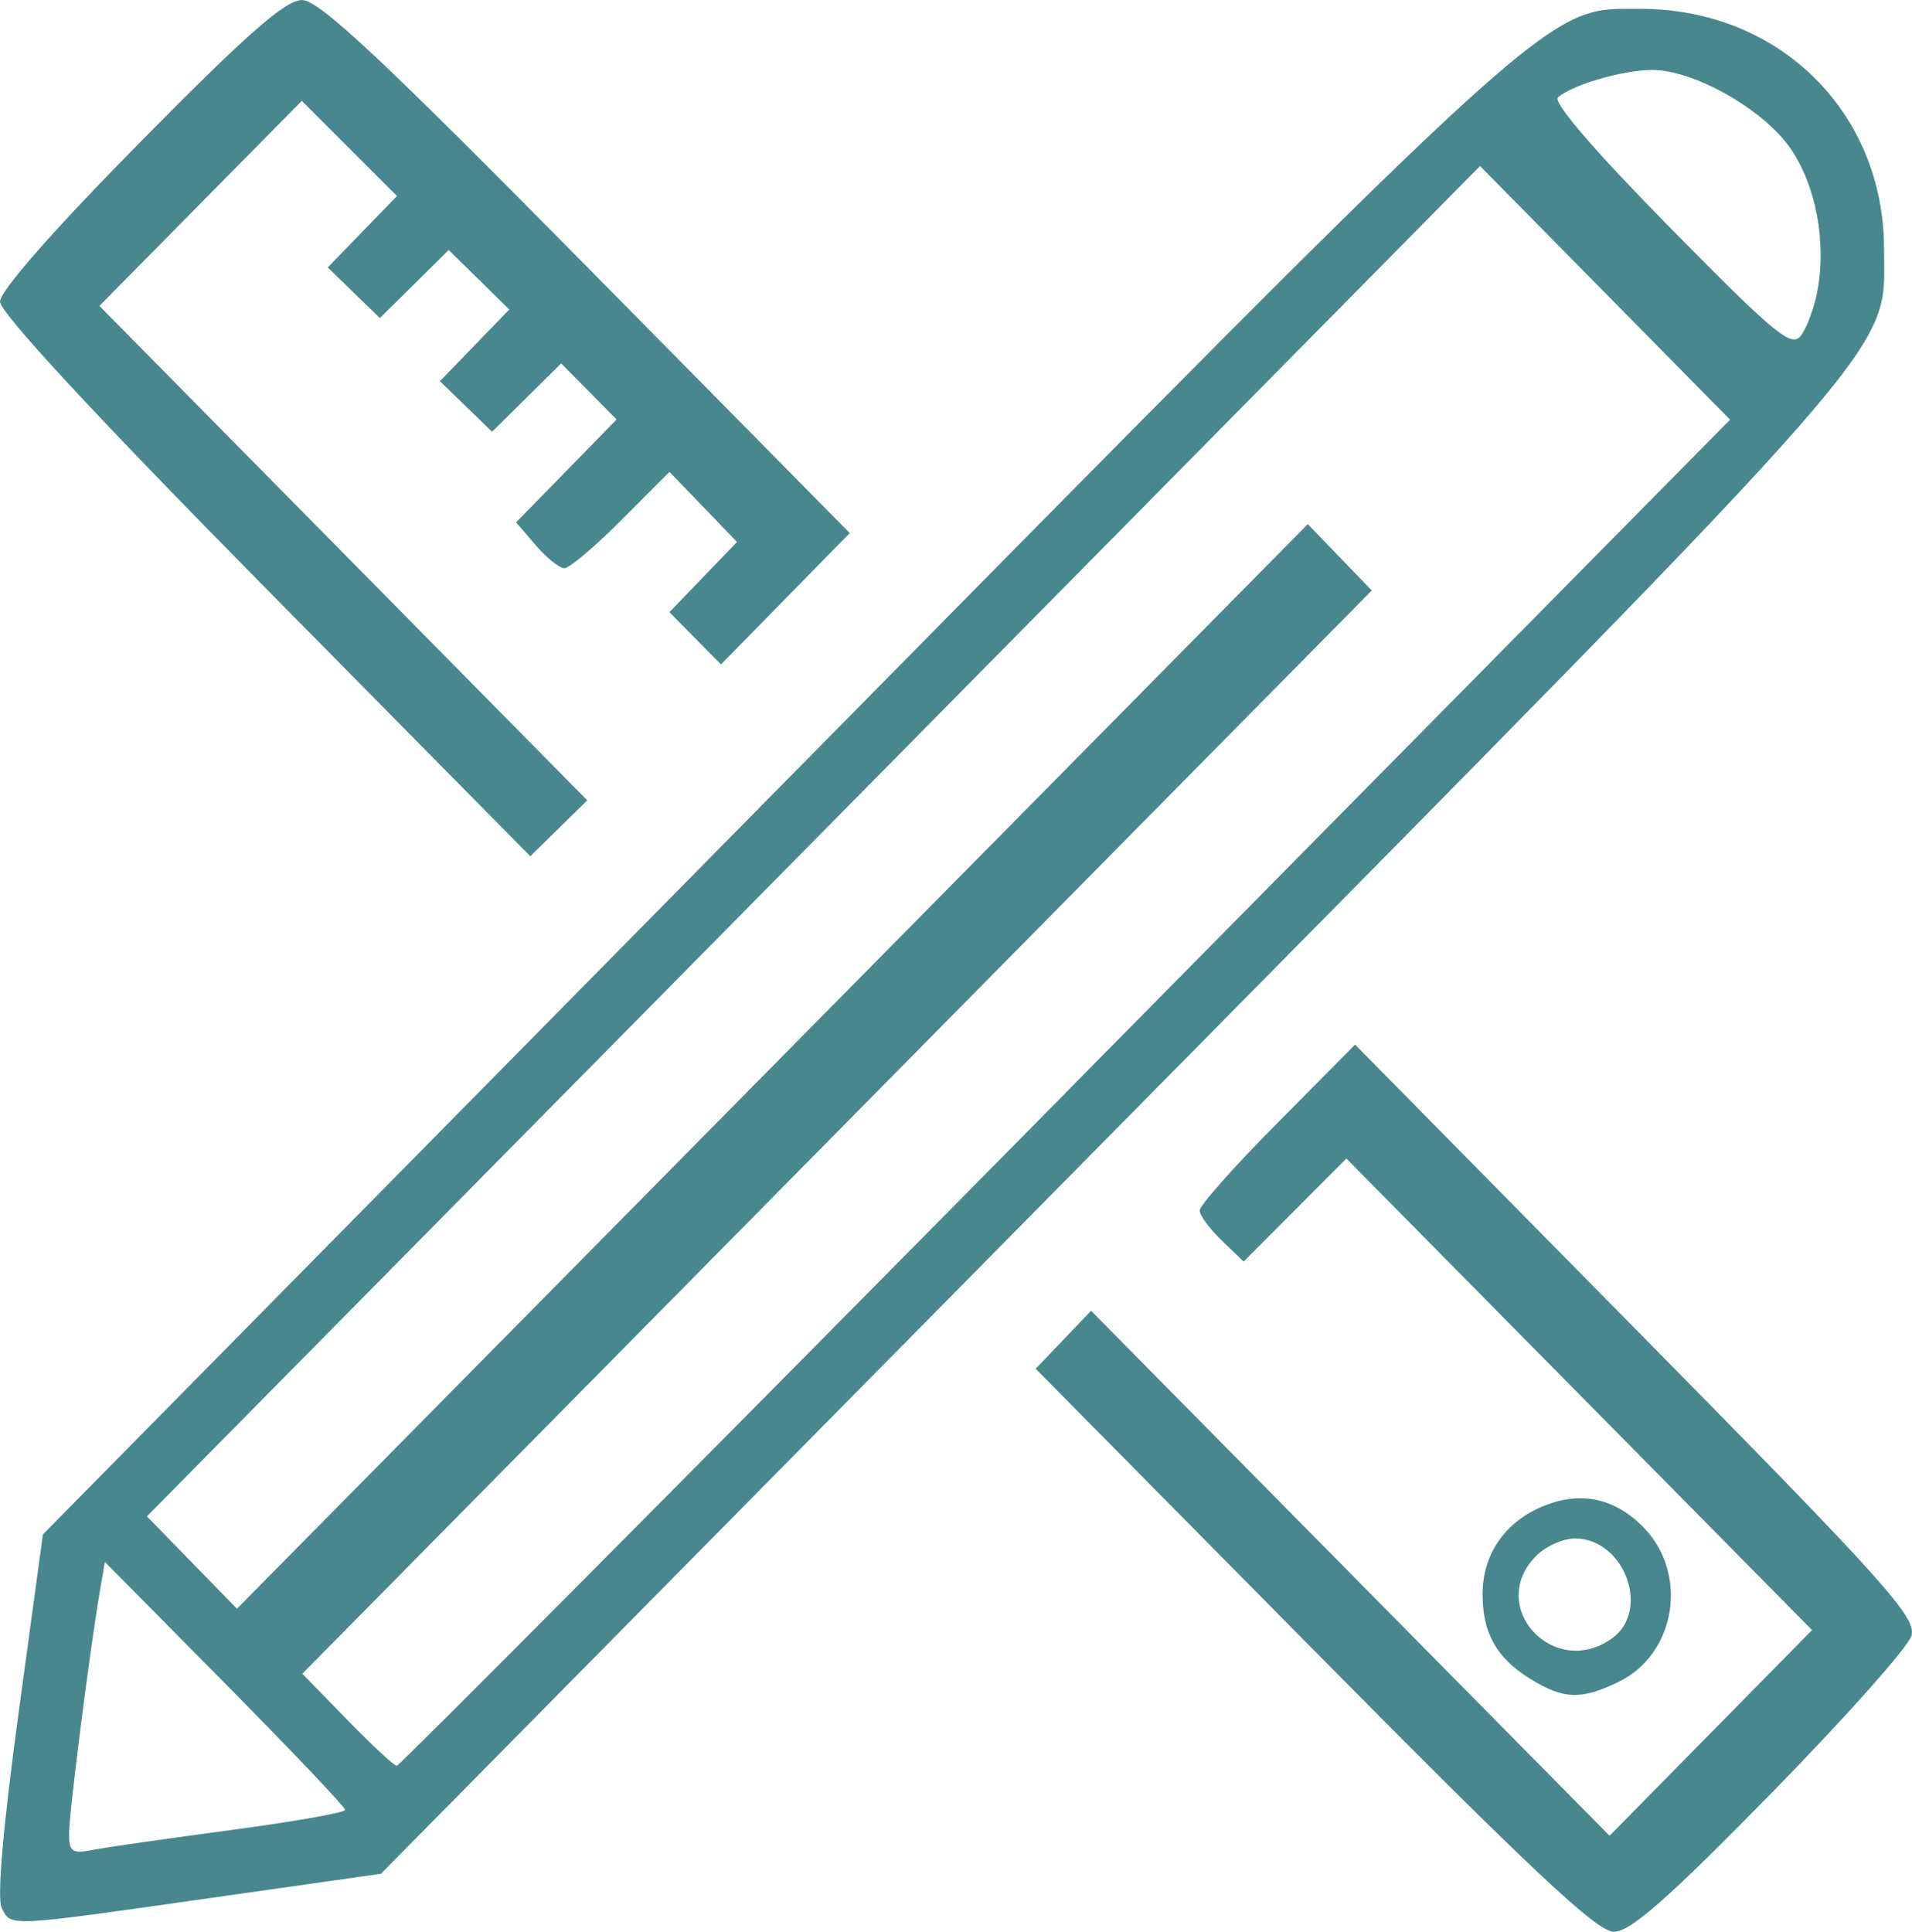 <?xml version="1.0" encoding="UTF-8" standalone="no"?>
<!-- Created with Inkscape (http://www.inkscape.org/) -->

<svg
   width="57.876mm"
   height="58.472mm"
   viewBox="0 0 57.876 58.472"
   version="1.1"
   id="svg1"
   xml:space="preserve"
   xmlns:inkscape="http://www.inkscape.org/namespaces/inkscape"
   xmlns:sodipodi="http://sodipodi.sourceforge.net/DTD/sodipodi-0.dtd"
   xmlns="http://www.w3.org/2000/svg"
   xmlns:svg="http://www.w3.org/2000/svg"><sodipodi:namedview
     id="namedview1"
     pagecolor="#ffffff"
     bordercolor="#000000"
     borderopacity="0.25"
     inkscape:showpageshadow="2"
     inkscape:pageopacity="0.0"
     inkscape:pagecheckerboard="0"
     inkscape:deskcolor="#d1d1d1"
     inkscape:document-units="mm" /><defs
     id="defs1" /><g
     inkscape:label="Vrstva 1"
     inkscape:groupmode="layer"
     id="layer1"
     transform="translate(-127.208,-115.169)"><path
       style="fill:#48878e;fill-opacity:1;stroke-width:0.994"
       d="m 166.979,165.119 -8.422,-8.521 0.839,-0.877 0.839,-0.877 7.847,7.945 7.847,7.945 3.065,-3.113 3.065,-3.113 -7.048,-7.136 -7.048,-7.136 -1.555,1.559 -1.555,1.559 -0.664,-0.638 c -0.365,-0.351 -0.666,-0.759 -0.668,-0.908 -0.003,-0.149 1.055,-1.339 2.351,-2.645 l 2.355,-2.375 8.512,8.634 c 7.553,7.661 8.491,8.704 8.329,9.259 -0.101,0.344 -2.022,2.501 -4.269,4.793 -3.117,3.18 -4.241,4.167 -4.741,4.166 -0.512,-9e-4 -2.505,-1.872 -9.078,-8.522 z m -39.721,7.796 c -0.144,-0.292 0.044,-2.468 0.51,-5.883 l 0.739,-5.42 22.141,-22.454 c 24.051,-24.391 23.305,-23.716 26.209,-23.721 4.2,-0.007 7.381,3.127 7.381,7.273 0,3.223 1.009,2.068 -23.323,26.712 l -22.177,22.462 -5.177,0.736 c -6.201,0.882 -6.015,0.873 -6.302,0.294 z m 6.937,-2.354 c 1.904,-0.253 3.461,-0.528 3.461,-0.611 0,-0.083 -1.637,-1.805 -3.637,-3.828 l -3.637,-3.677 -0.154,0.903 c -0.307,1.799 -0.93,6.698 -0.93,7.32 0,0.552 0.095,0.618 0.718,0.495 0.395,-0.078 2.276,-0.348 4.179,-0.601 z m 25.271,-22.317 20.111,-20.372 -3.784,-3.839 -3.784,-3.839 -20.177,20.436 -20.177,20.436 1.363,1.398 1.363,1.398 16.207,-16.414 16.207,-16.414 0.968,1.004 0.968,1.004 -16.186,16.394 -16.186,16.394 1.359,1.394 c 0.747,0.766 1.422,1.394 1.499,1.394 0.077,0 9.19,-9.167 20.251,-20.372 z m 22.756,-24.273 c 0.275,-1.483 -0.046,-3.183 -0.811,-4.3 -0.812,-1.186 -2.918,-2.384 -4.194,-2.384 -0.886,0 -2.441,0.455 -2.853,0.835 -0.156,0.143 1.152,1.659 3.396,3.937 3.229,3.278 3.686,3.652 3.972,3.256 0.178,-0.246 0.398,-0.85 0.489,-1.344 z m -8.697,42.012 c -1.018,-0.629 -1.44,-1.381 -1.44,-2.565 0,-1.188 0.664,-2.165 1.798,-2.645 1.144,-0.484 2.184,-0.276 3.062,0.613 1.391,1.409 0.999,3.854 -0.753,4.696 -1.133,0.545 -1.656,0.525 -2.666,-0.099 z m 2.472,-1.219 c 1.189,-0.844 0.383,-3.028 -1.117,-3.028 -0.359,0 -0.888,0.238 -1.175,0.529 -1.511,1.53 0.527,3.751 2.293,2.499 z m -40.763,-31.808 c -5.129,-5.197 -8.025,-8.321 -8.025,-8.657 0,-0.325 1.614,-2.162 4.242,-4.827 3.237,-3.283 4.398,-4.302 4.899,-4.302 0.514,0 2.394,1.759 8.619,8.067 l 7.961,8.067 -1.949,1.988 -1.949,1.988 -0.781,-0.791 -0.781,-0.791 1.024,-1.062 1.024,-1.062 -1.023,-1.061 -1.023,-1.061 -1.454,1.458 c -0.8,0.802 -1.577,1.458 -1.726,1.458 -0.15,0 -0.54,-0.312 -0.867,-0.694 l -0.595,-0.694 1.521,-1.557 1.521,-1.557 -0.839,-0.849 -0.839,-0.849 -1.046,1.035 -1.046,1.035 -0.789,-0.766 -0.789,-0.766 1.05,-1.084 1.05,-1.084 -0.917,-0.901 -0.917,-0.901 -1.042,1.03 -1.042,1.03 -0.789,-0.766 -0.789,-0.766 1.048,-1.081 1.048,-1.081 -1.44,-1.44 -1.44,-1.44 -3.064,3.103 -3.064,3.103 7.384,7.483 7.384,7.483 -0.862,0.846 -0.862,0.846 z"
       id="path1"
       inkscape:export-filename="KV1.svg"
       inkscape:export-xdpi="64.991508"
       inkscape:export-ydpi="64.991508" /></g></svg>
